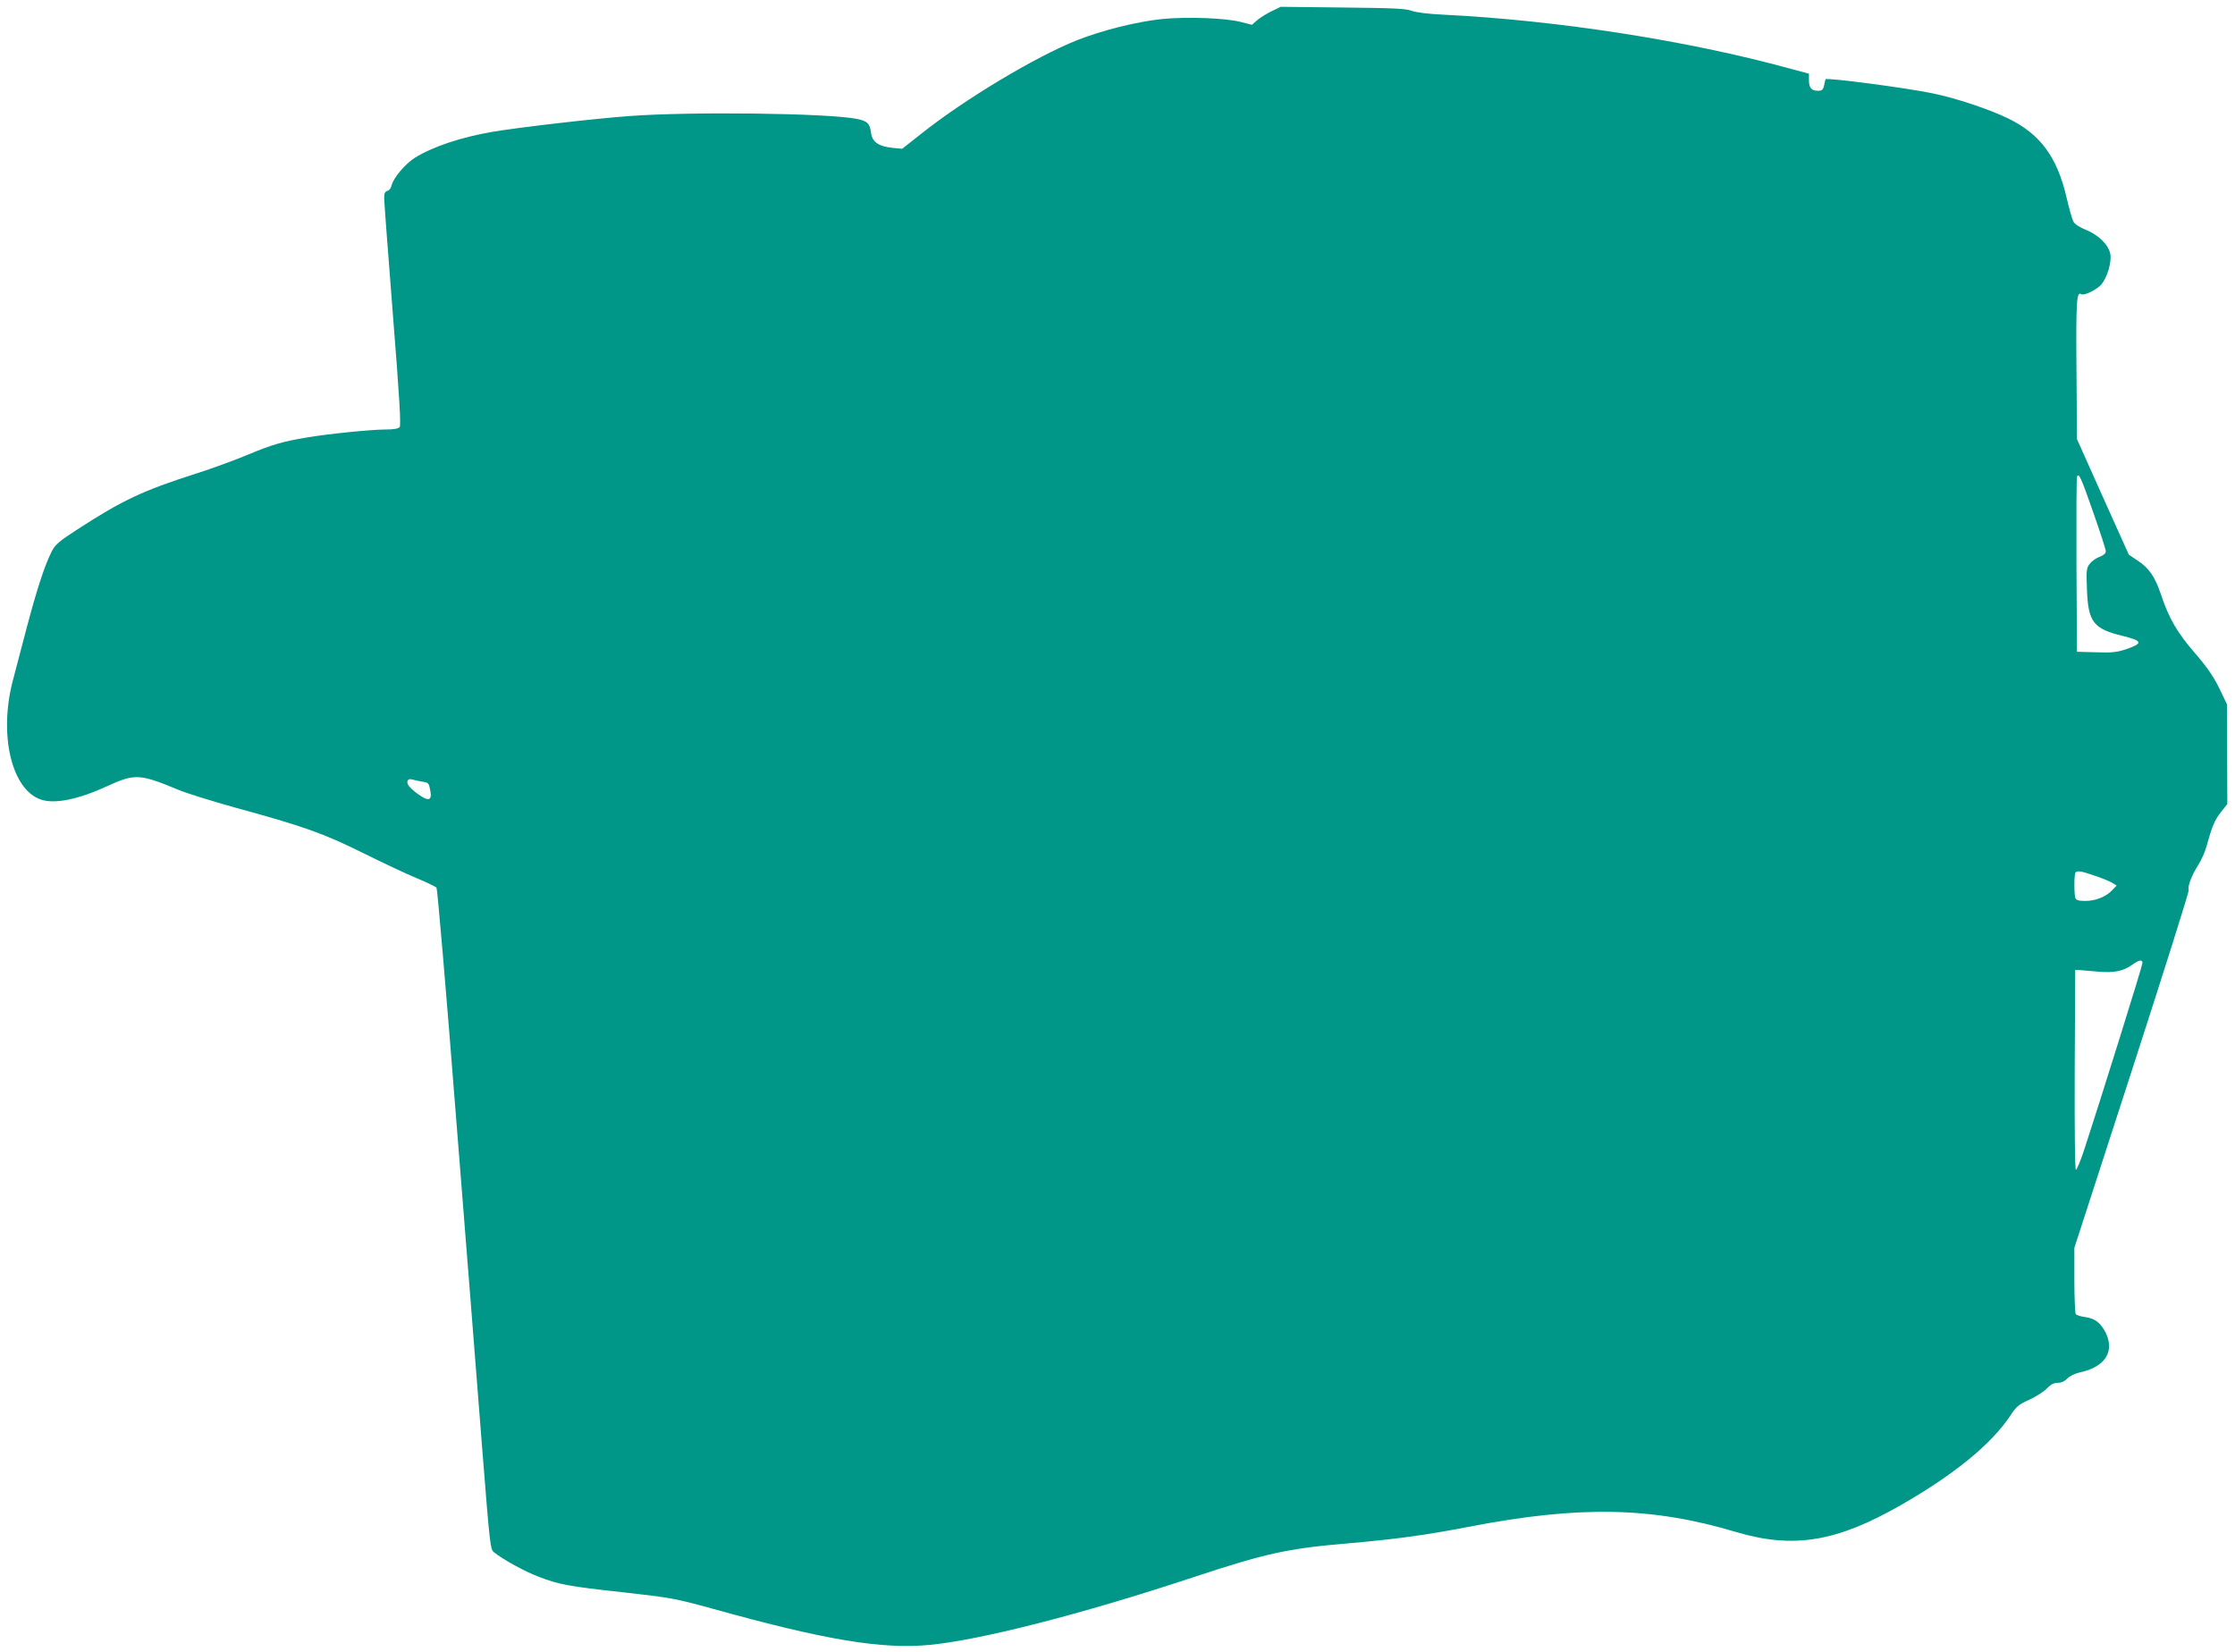 <?xml version="1.0" standalone="no"?>
<!DOCTYPE svg PUBLIC "-//W3C//DTD SVG 20010904//EN"
 "http://www.w3.org/TR/2001/REC-SVG-20010904/DTD/svg10.dtd">
<svg version="1.0" xmlns="http://www.w3.org/2000/svg"
 width="1280pt" height="946pt" viewBox="0 0 1280 946"
 preserveAspectRatio="xMidYMid meet">
<g transform="translate(0,946) scale(0.1,-0.1)"
fill="#009688" stroke="none">
<path d="M7285 9397 c-27 -13 -65 -36 -83 -51 l-32 -28 -63 16 c-88 23 -308
31 -452 17 -145 -15 -344 -65 -486 -121 -239 -95 -644 -338 -893 -536 l-109
-86 -54 5 c-80 8 -117 33 -124 84 -7 56 -21 70 -82 82 -162 33 -954 43 -1307
16 -203 -15 -632 -65 -780 -90 -179 -31 -339 -84 -443 -148 -55 -34 -125 -117
-134 -158 -3 -15 -13 -29 -24 -32 -14 -4 -19 -14 -19 -41 0 -20 23 -320 50
-667 38 -475 47 -635 39 -645 -8 -9 -34 -14 -81 -14 -83 0 -329 -25 -453 -46
-138 -23 -198 -41 -335 -98 -69 -29 -204 -79 -302 -110 -300 -96 -417 -151
-676 -319 -105 -68 -126 -86 -146 -126 -40 -78 -85 -217 -143 -436 -30 -115
-66 -253 -80 -305 -81 -310 -6 -625 163 -680 78 -26 212 1 377 77 159 73 188
71 407 -20 47 -20 193 -65 325 -102 392 -107 508 -148 735 -261 113 -56 251
-121 307 -144 56 -23 107 -48 113 -54 5 -7 55 -588 110 -1292 56 -703 123
-1553 149 -1888 48 -604 48 -609 72 -628 50 -40 177 -110 252 -138 115 -45
175 -56 487 -90 275 -31 293 -34 519 -96 640 -178 961 -231 1236 -205 291 28
867 175 1505 386 417 138 543 166 885 195 275 24 447 47 695 95 635 123 1049
115 1531 -29 329 -98 576 -58 946 154 307 176 518 349 627 513 33 51 47 63
110 91 39 19 84 47 100 65 21 22 39 31 61 31 20 0 40 9 54 24 14 15 44 29 74
36 144 31 200 120 145 230 -29 55 -62 80 -119 87 -24 3 -47 11 -51 17 -4 6 -8
94 -8 195 l0 184 330 1018 c181 559 328 1024 325 1031 -8 20 17 85 54 143 18
28 39 75 47 105 33 119 47 152 83 198 l37 47 -1 286 -1 285 -32 67 c-38 83
-79 143 -152 227 -101 117 -148 197 -194 335 -34 101 -68 151 -133 194 l-51
34 -149 331 -148 331 -3 404 c-3 395 1 443 28 426 16 -10 90 27 115 56 34 42
59 127 51 174 -10 53 -68 110 -141 139 -38 16 -64 33 -71 48 -7 13 -24 75 -39
138 -54 232 -151 363 -335 452 -106 52 -302 117 -430 143 -159 33 -612 92
-615 81 -2 -6 -6 -23 -9 -38 -5 -22 -12 -28 -34 -28 -38 0 -52 17 -52 61 l0
37 -112 30 c-579 159 -1329 276 -1983 308 -86 4 -155 13 -180 22 -33 13 -106
16 -395 19 l-355 4 -50 -24z m4704 -2874 c39 -111 71 -210 71 -220 0 -13 -12
-23 -35 -32 -19 -6 -44 -24 -56 -39 -20 -25 -21 -36 -17 -147 7 -189 37 -227
208 -268 110 -27 114 -42 20 -74 -55 -19 -82 -22 -175 -19 l-110 3 -3 494 c-1
272 0 500 3 508 10 26 23 -2 94 -206z m-9576 -1539 c43 -7 43 -7 52 -56 10
-55 -13 -59 -74 -14 -49 36 -66 60 -55 77 3 6 13 8 22 5 10 -3 34 -8 55 -12z
m9585 -540 c42 -14 88 -33 100 -41 l24 -15 -24 -25 c-34 -38 -96 -63 -154 -63
-38 0 -53 4 -58 16 -8 21 -8 139 1 147 11 12 32 8 111 -19z m272 -500 c0 -15
-242 -790 -331 -1061 -22 -68 -45 -123 -50 -123 -6 0 -8 226 -7 573 l3 572 25
-1 c14 -1 61 -5 105 -9 91 -8 144 2 196 39 40 29 59 32 59 10z"/>
</g>
</svg>
